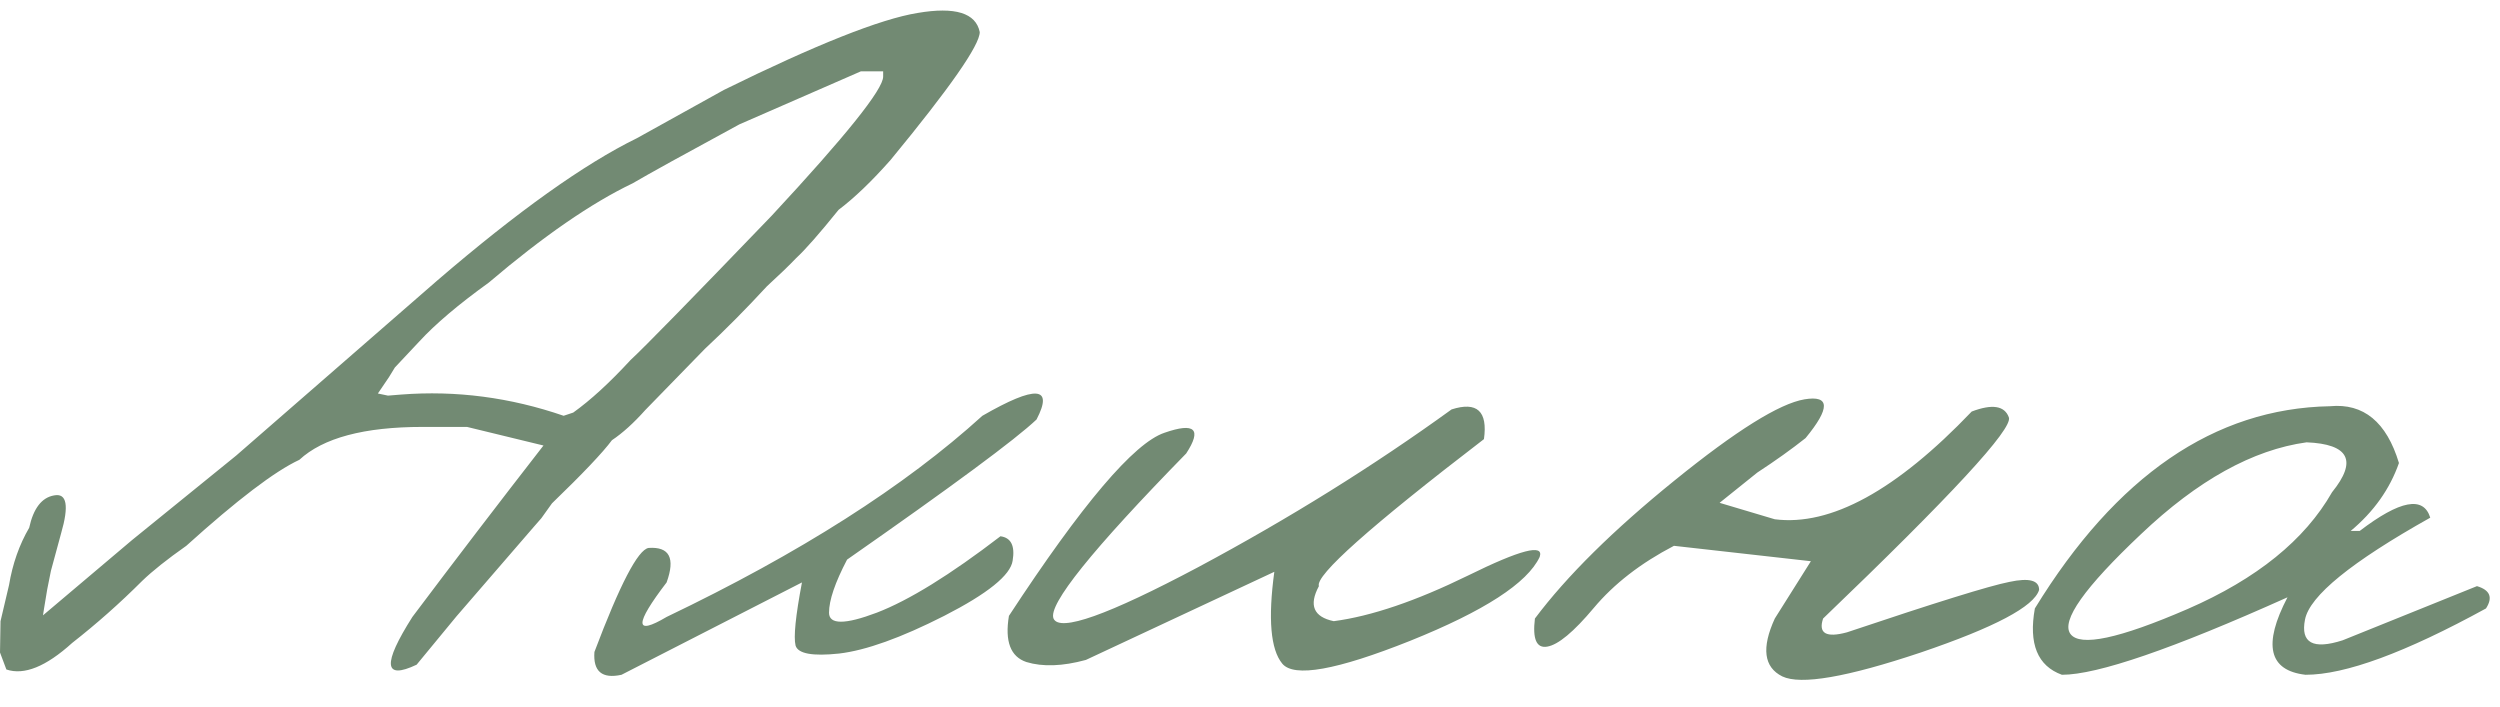 <?xml version="1.0" encoding="UTF-8"?> <svg xmlns="http://www.w3.org/2000/svg" width="138" height="39" viewBox="0 0 138 39" fill="none"><path d="M24.141 15.48C28.574 11.672 32.246 9.055 35.156 7.629L39.961 4.963C45.039 2.463 48.603 1.047 50.654 0.715C52.725 0.363 53.867 0.715 54.082 1.77C54.082 2.492 52.441 4.846 49.16 8.83C48.125 10.002 47.168 10.92 46.289 11.584C45.234 12.893 44.453 13.781 43.945 14.25C43.574 14.641 43.037 15.158 42.334 15.803C41.201 17.033 40.059 18.186 38.906 19.26L35.625 22.629C34.98 23.352 34.365 23.908 33.779 24.299C33.272 24.982 32.168 26.145 30.469 27.785L29.883 28.605L29.473 29.074L25.195 34.025L22.998 36.691C21.182 37.551 21.104 36.672 22.764 34.055C25.068 30.988 27.48 27.834 30 24.592L25.781 23.566H23.32C20.098 23.566 17.832 24.172 16.523 25.383C15.176 26.008 13.096 27.59 10.283 30.129C9.229 30.871 8.418 31.516 7.852 32.062C6.621 33.293 5.332 34.435 3.984 35.49C2.539 36.799 1.328 37.287 0.352 36.955L0 36.018L0.029 34.289L0.498 32.297C0.693 31.125 1.064 30.07 1.611 29.133C1.846 28.059 2.305 27.463 2.988 27.346C3.691 27.209 3.818 27.912 3.369 29.455L2.812 31.506L2.607 32.531L2.432 33.586L2.373 33.967L7.295 29.807L13.037 25.148L24.141 15.48ZM23.145 18.85L21.797 20.285L21.475 20.812L20.859 21.721L21.416 21.838L22.148 21.779C25.176 21.545 28.164 21.936 31.113 22.951L31.641 22.775C32.598 22.092 33.652 21.125 34.805 19.875C35.566 19.172 38.164 16.516 42.598 11.906C46.699 7.492 48.75 4.934 48.75 4.23V3.938H47.52L40.81 6.867C37.783 8.508 35.82 9.592 34.922 10.119C32.637 11.213 29.99 13.039 26.982 15.598C25.303 16.809 24.023 17.893 23.145 18.85ZM54.228 22.951C57.178 21.252 58.174 21.32 57.217 23.156C56.065 24.25 52.578 26.828 46.758 30.891C46.094 32.16 45.762 33.137 45.762 33.82C45.762 34.484 46.641 34.484 48.398 33.82C50.176 33.137 52.451 31.73 55.225 29.602C55.81 29.68 56.035 30.129 55.898 30.949C55.781 31.75 54.522 32.766 52.119 33.996C49.736 35.207 47.803 35.9 46.318 36.076C44.853 36.232 44.053 36.086 43.916 35.637C43.799 35.168 43.916 34.006 44.268 32.15L34.307 37.248C33.232 37.482 32.734 37.062 32.812 35.988C34.219 32.258 35.215 30.344 35.801 30.246C36.953 30.168 37.285 30.803 36.797 32.15C35.02 34.475 35.02 35.109 36.797 34.055C44.141 30.539 49.951 26.838 54.228 22.951ZM80.127 22.6C81.533 22.15 82.129 22.697 81.914 24.24C75.625 29.064 72.588 31.77 72.803 32.355C72.236 33.41 72.51 34.055 73.623 34.289C75.693 34.016 78.164 33.176 81.035 31.77C83.926 30.344 85.244 30.002 84.99 30.744C84.307 32.19 81.924 33.732 77.842 35.373C73.779 36.994 71.426 37.414 70.781 36.633C70.137 35.852 69.99 34.162 70.342 31.564L59.941 36.428C58.652 36.779 57.559 36.818 56.66 36.545C55.781 36.252 55.459 35.402 55.693 33.996C59.736 27.824 62.598 24.455 64.277 23.889C65.957 23.303 66.357 23.684 65.478 25.031C60.283 30.344 57.842 33.381 58.154 34.143C58.486 34.904 61.152 33.957 66.152 31.301C71.152 28.625 75.811 25.725 80.127 22.6ZM108.838 22.717C109.971 22.287 110.654 22.395 110.889 23.039C111.123 23.664 107.705 27.365 100.635 34.143C100.361 34.963 100.801 35.217 101.953 34.904C106.836 33.264 109.824 32.336 110.918 32.121C112.012 31.887 112.559 32.033 112.559 32.56C112.285 33.478 110.107 34.631 106.025 36.018C101.943 37.385 99.394 37.824 98.379 37.336C97.363 36.828 97.227 35.764 97.969 34.143L99.961 30.979L92.402 30.129C90.566 31.086 89.092 32.228 87.978 33.557C86.865 34.885 86.006 35.598 85.4 35.695C84.814 35.793 84.59 35.275 84.727 34.143C86.484 31.799 89.053 29.26 92.432 26.525C95.83 23.771 98.223 22.277 99.609 22.043C101.016 21.809 101.035 22.521 99.668 24.182C98.906 24.787 98.018 25.422 97.002 26.086L94.922 27.756L97.969 28.664C101.055 29.055 104.678 27.072 108.838 22.717ZM128.613 22.424C130.469 22.248 131.738 23.293 132.422 25.559C131.914 27.004 131.025 28.254 129.756 29.309H130.254C132.48 27.609 133.779 27.365 134.15 28.576C129.795 31.018 127.49 32.893 127.236 34.201C126.982 35.49 127.676 35.871 129.316 35.344L136.729 32.355C137.451 32.57 137.617 32.98 137.227 33.586C132.773 36.027 129.453 37.248 127.266 37.248C125.234 37.014 124.902 35.588 126.27 32.971C119.922 35.822 115.771 37.248 113.818 37.248C112.471 36.76 111.973 35.539 112.324 33.586C116.816 26.262 122.246 22.541 128.613 22.424ZM118.184 29.484C115.059 32.434 113.76 34.27 114.287 34.992C114.814 35.715 116.973 35.256 120.762 33.615C124.57 31.955 127.227 29.807 128.73 27.17C130.137 25.432 129.668 24.514 127.324 24.416C124.355 24.826 121.309 26.516 118.184 29.484Z" fill="#728A73"></path></svg> 